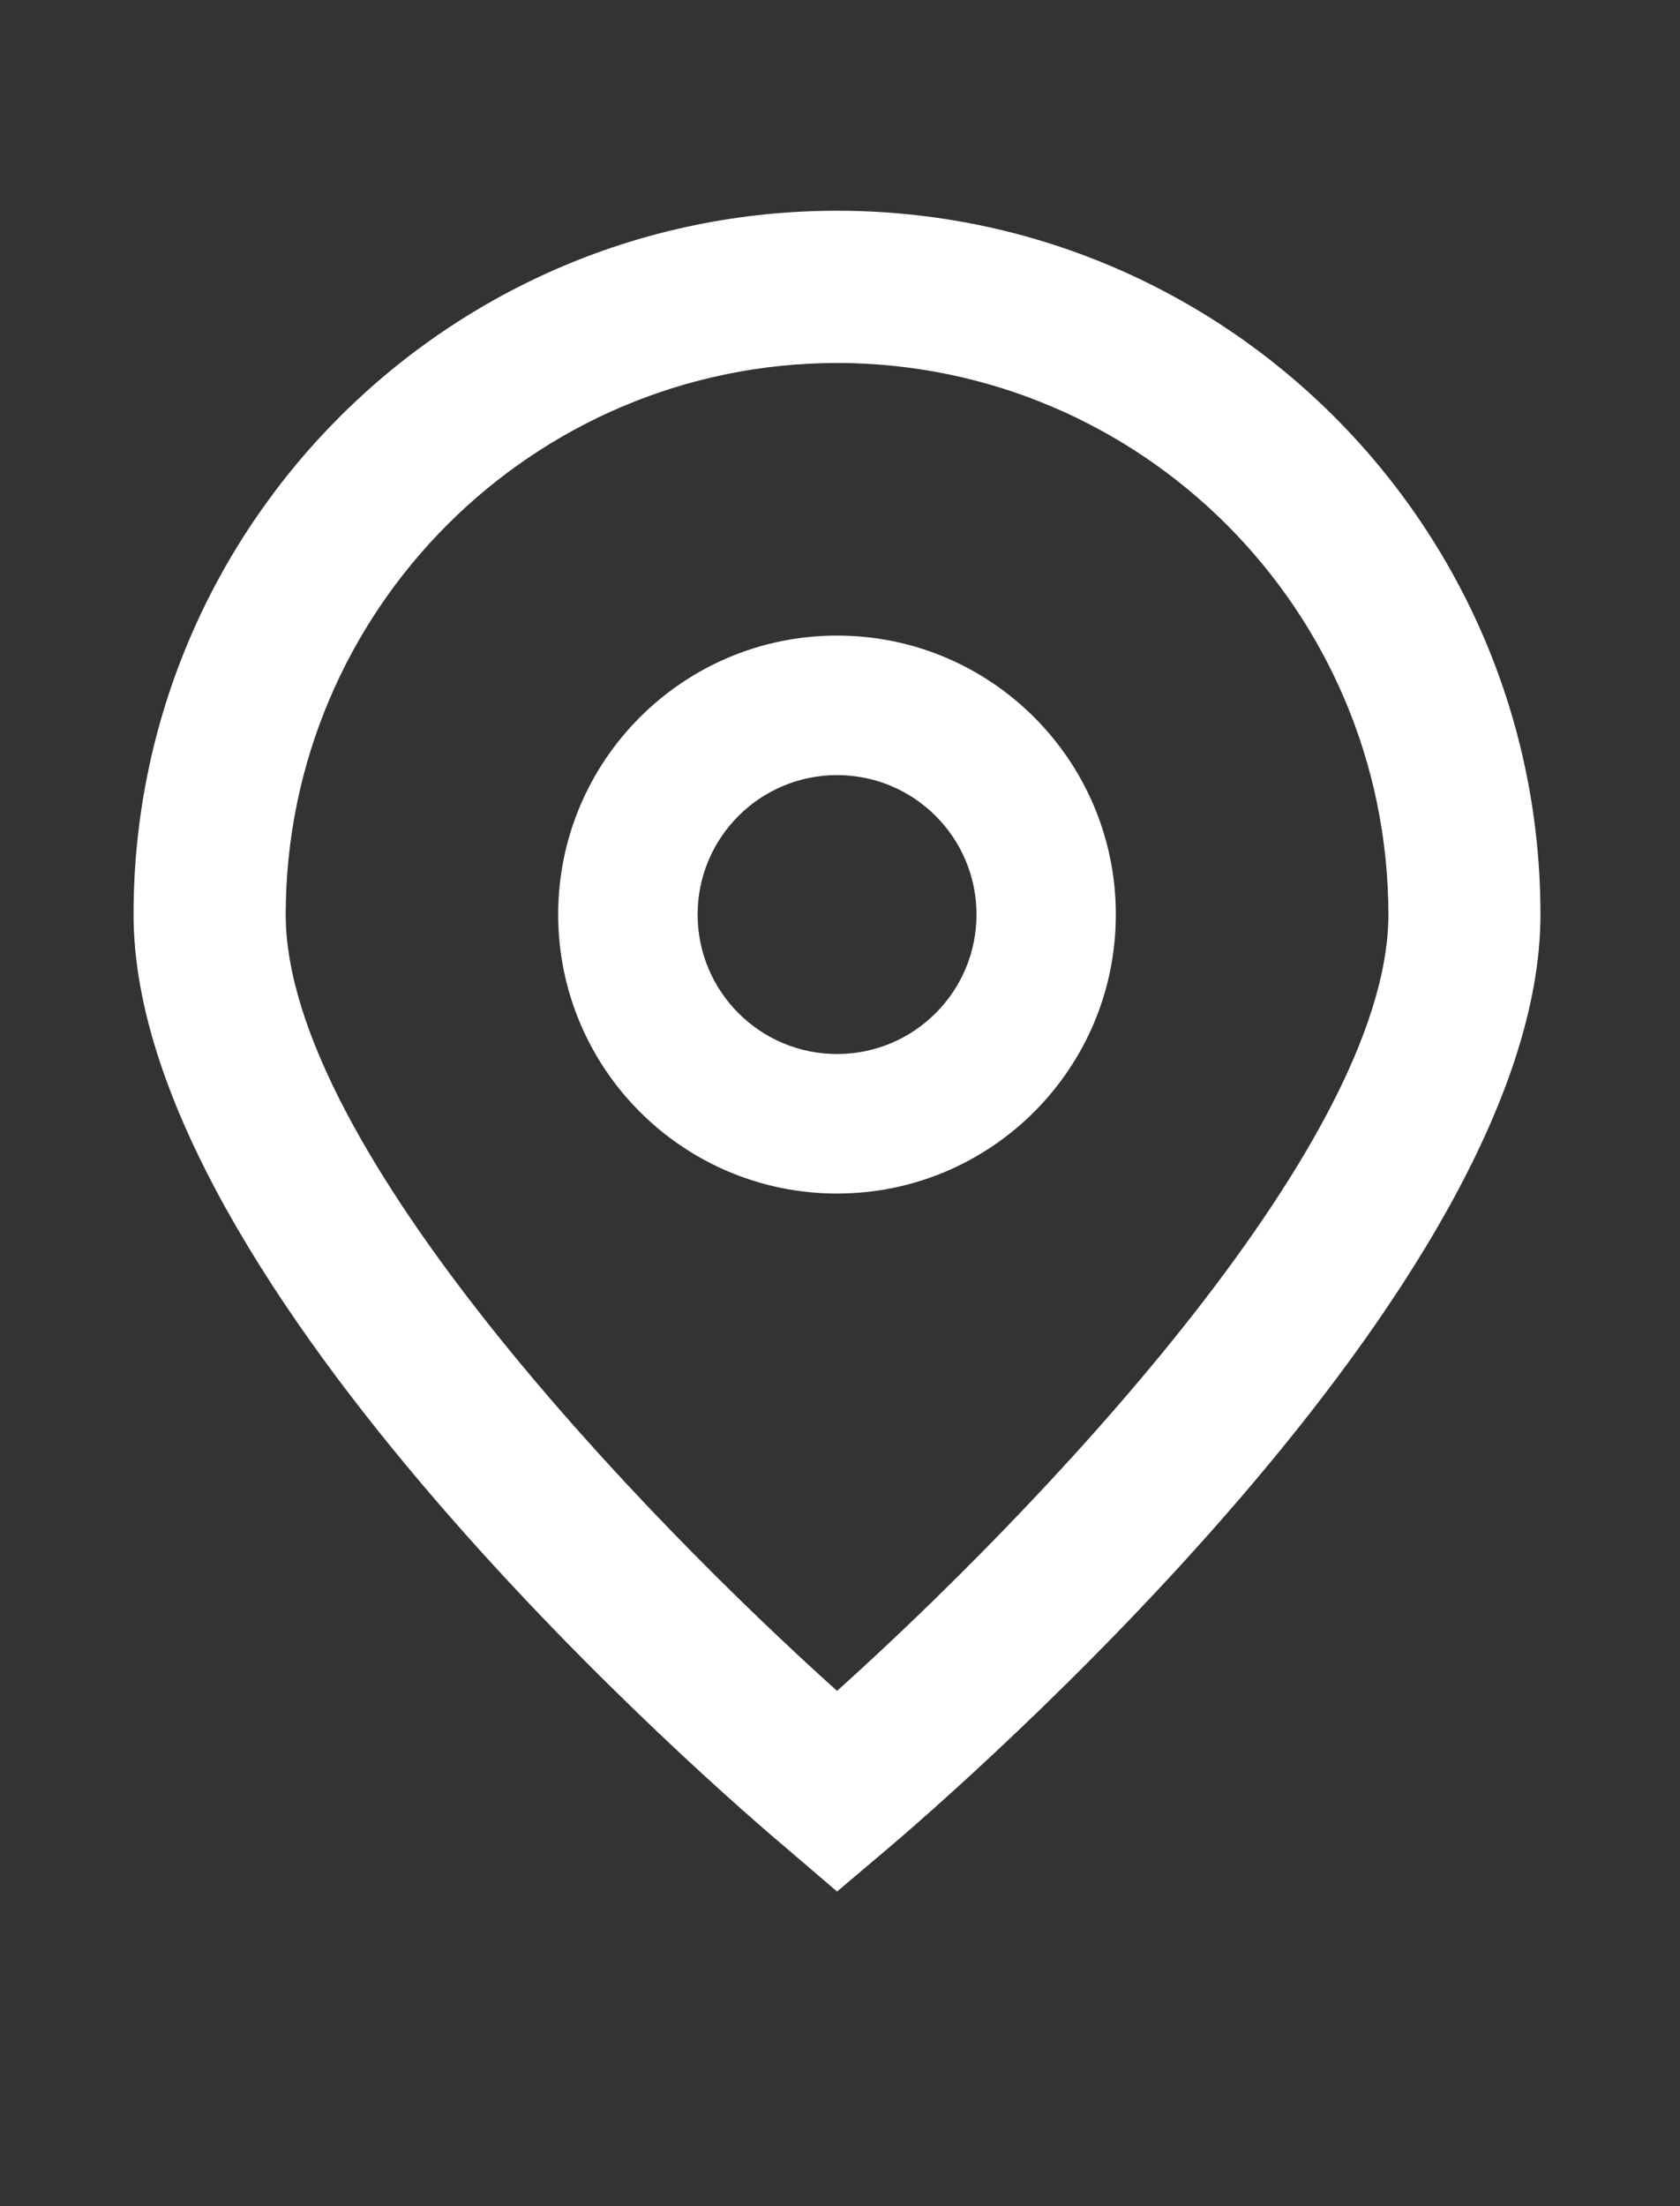 <svg width="16" height="21" viewBox="0 0 16 21" fill="none" xmlns="http://www.w3.org/2000/svg">
<rect x="0" y="0" width="16" height="21" fill="#333333" stroke="none"/>
<g id="marker 1">
<g id="_01_align_center">
<path id="Vector" d="M7.972 18.005L7.507 17.607C6.866 17.07 1.272 12.239 1.272 8.705C1.272 5.006 4.272 2.006 7.972 2.006C11.672 2.006 14.671 5.006 14.671 8.705C14.671 12.239 9.077 17.07 8.439 17.61L7.972 18.005ZM7.972 3.455C5.073 3.458 2.724 5.807 2.721 8.705C2.721 10.925 6.163 14.472 7.972 16.095C9.781 14.471 13.223 10.923 13.223 8.705C13.219 5.807 10.87 3.458 7.972 3.455Z" fill="white"/>
<path id="Vector_2" d="M7.972 11.361C6.505 11.361 5.316 10.172 5.316 8.705C5.316 7.239 6.505 6.05 7.972 6.05C9.439 6.05 10.627 7.239 10.627 8.705C10.627 10.172 9.439 11.361 7.972 11.361ZM7.972 7.378C7.239 7.378 6.644 7.972 6.644 8.705C6.644 9.439 7.239 10.033 7.972 10.033C8.705 10.033 9.3 9.439 9.3 8.705C9.3 7.972 8.705 7.378 7.972 7.378Z" fill="white"/>
</g>
</g>
</svg>
